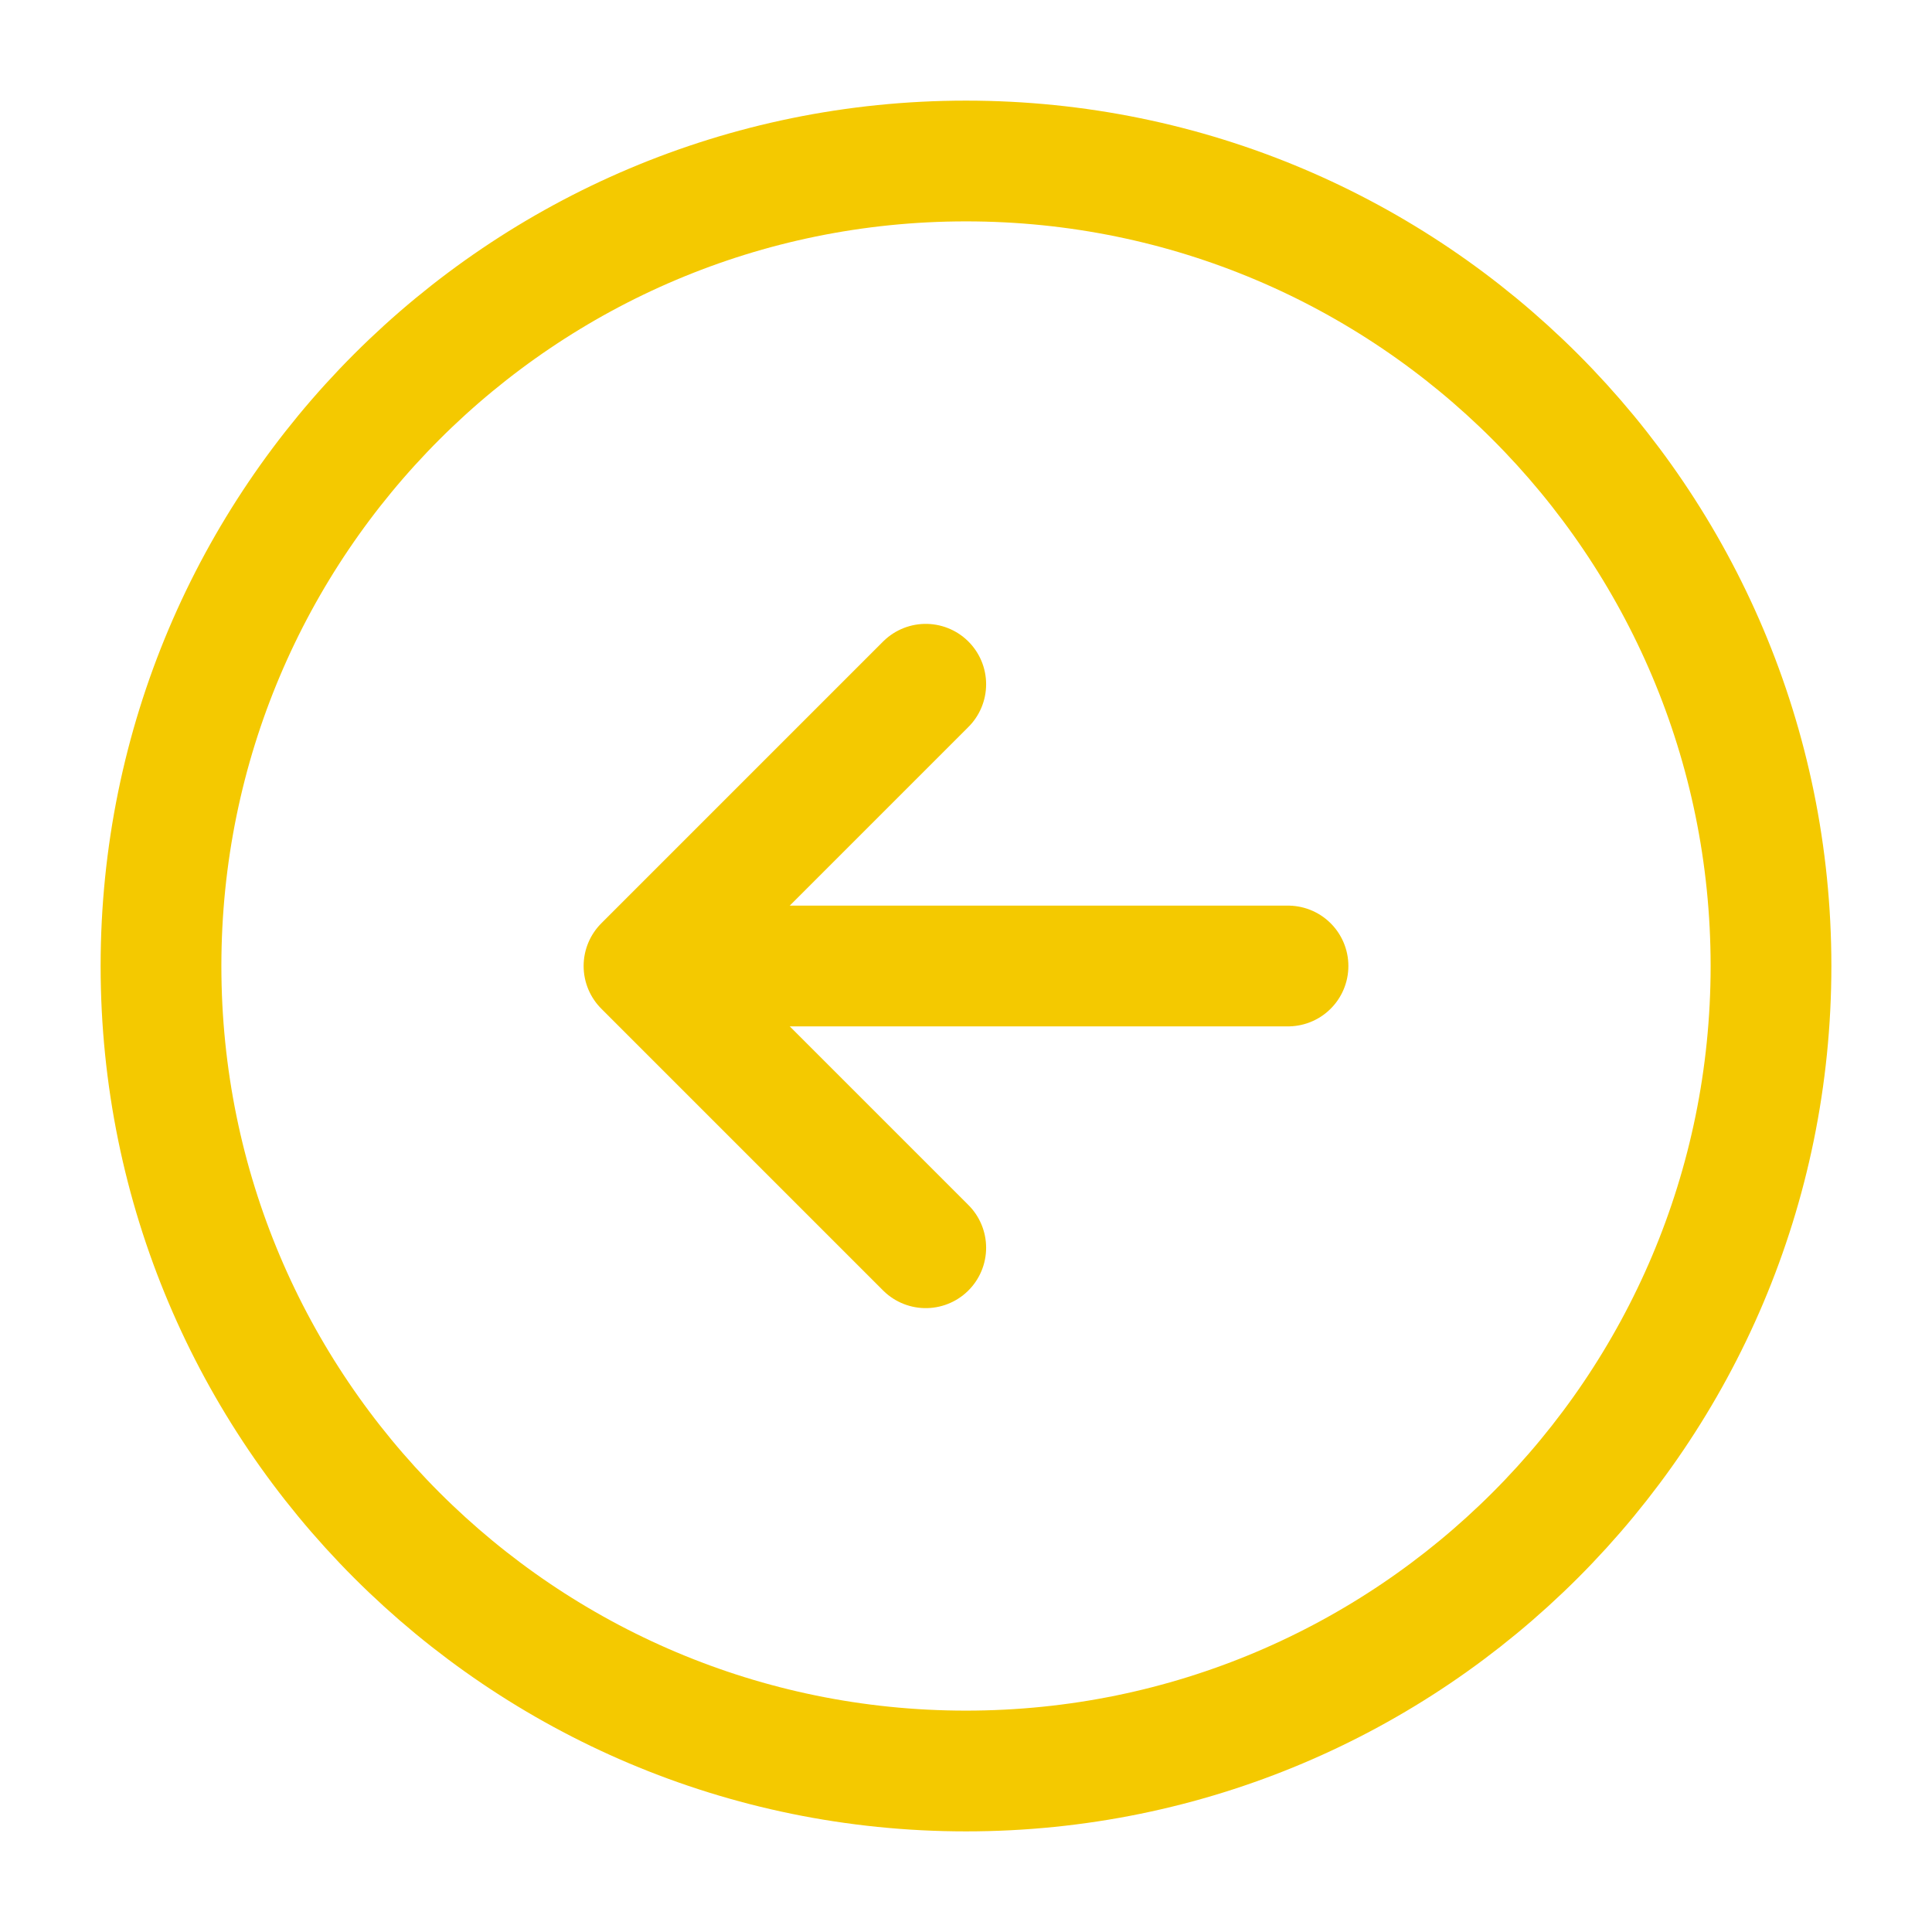 <svg fill="none" xmlns="http://www.w3.org/2000/svg" viewBox="0 0 24 24">
  <path d="M16 12H8m0 0 3.5 3.5M8 12l3.5-3.5M12 22c5.523 0 10-4.477 10-10S17.523 2 12 2 2 6.477 2 12s4.477 10 10 10Z" stroke="#F4C900" stroke-width="1.5" stroke-linecap="round" stroke-linejoin="round"/>
</svg>
